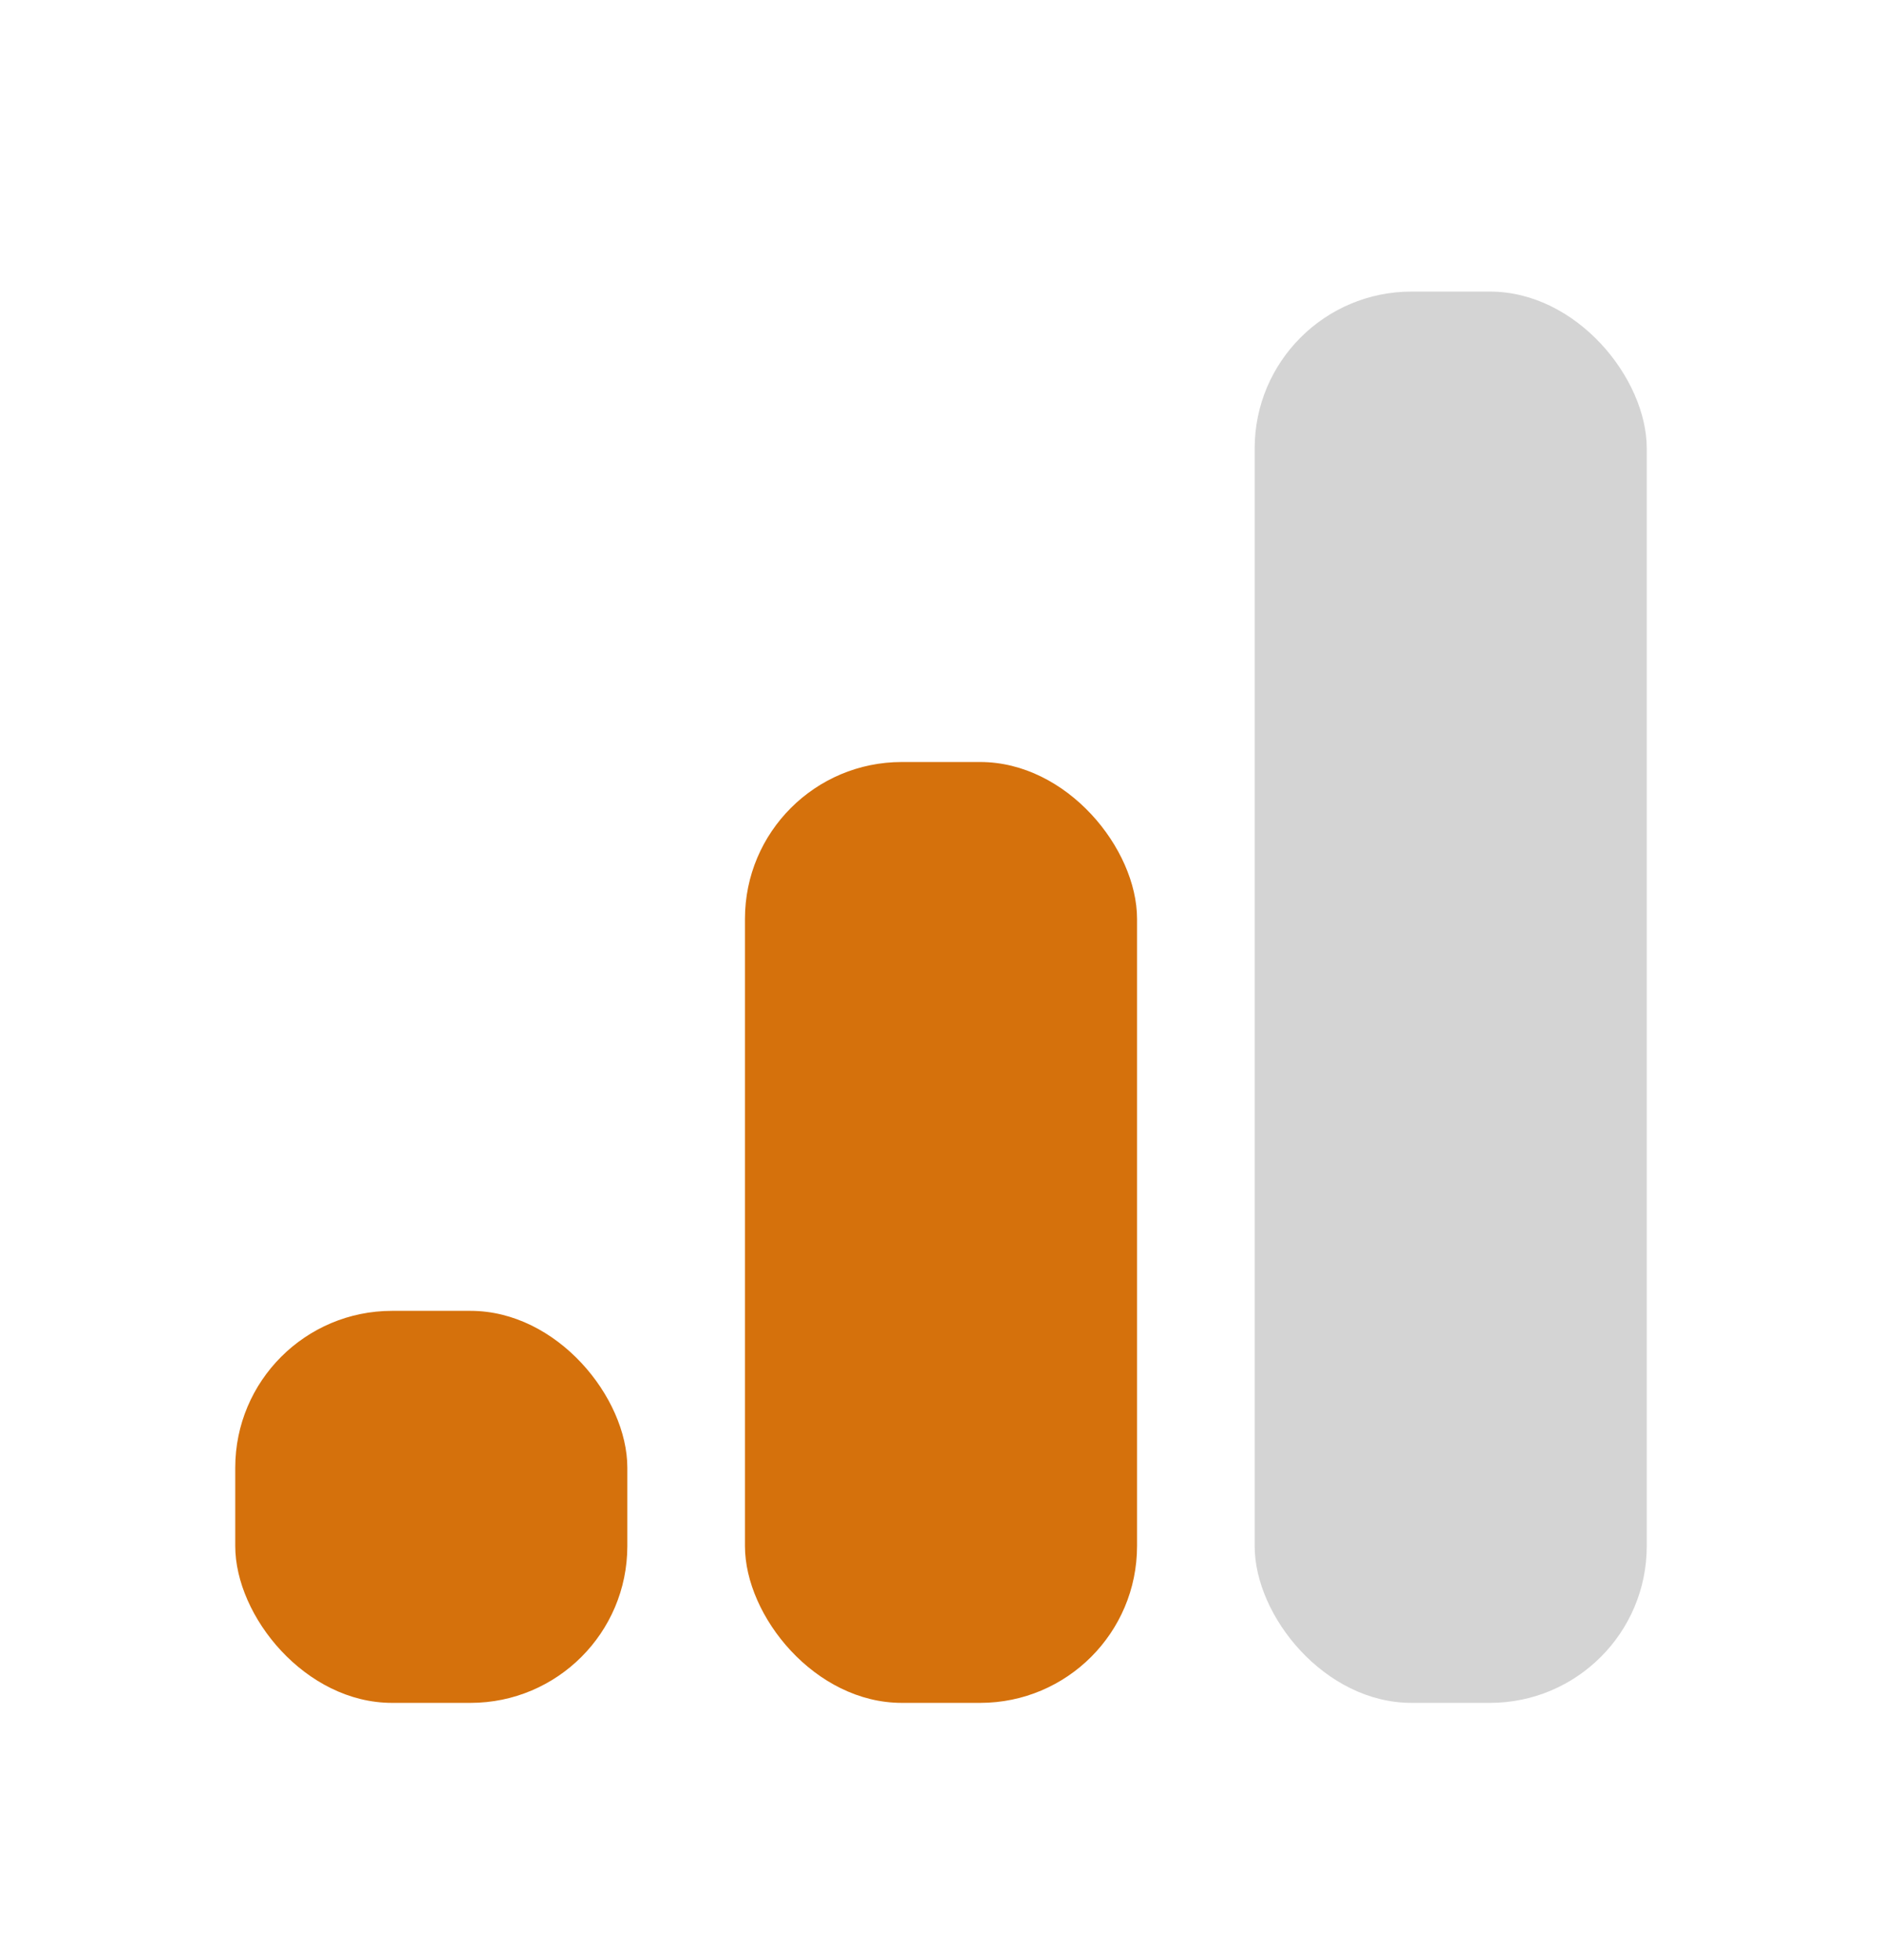 <svg xmlns="http://www.w3.org/2000/svg" width="24" height="25" viewBox="0 0 24 25" fill="none">
  <rect x="16" y="3.719" width="5" height="18" rx="2" fill="#D4D4D4"/>
  <rect x="9.5" y="9.719" width="5" height="12" rx="2" fill="#D5710C"/>
  <rect x="3" y="16.719" width="5" height="5" rx="2" fill="#D5710C"/>
</svg>